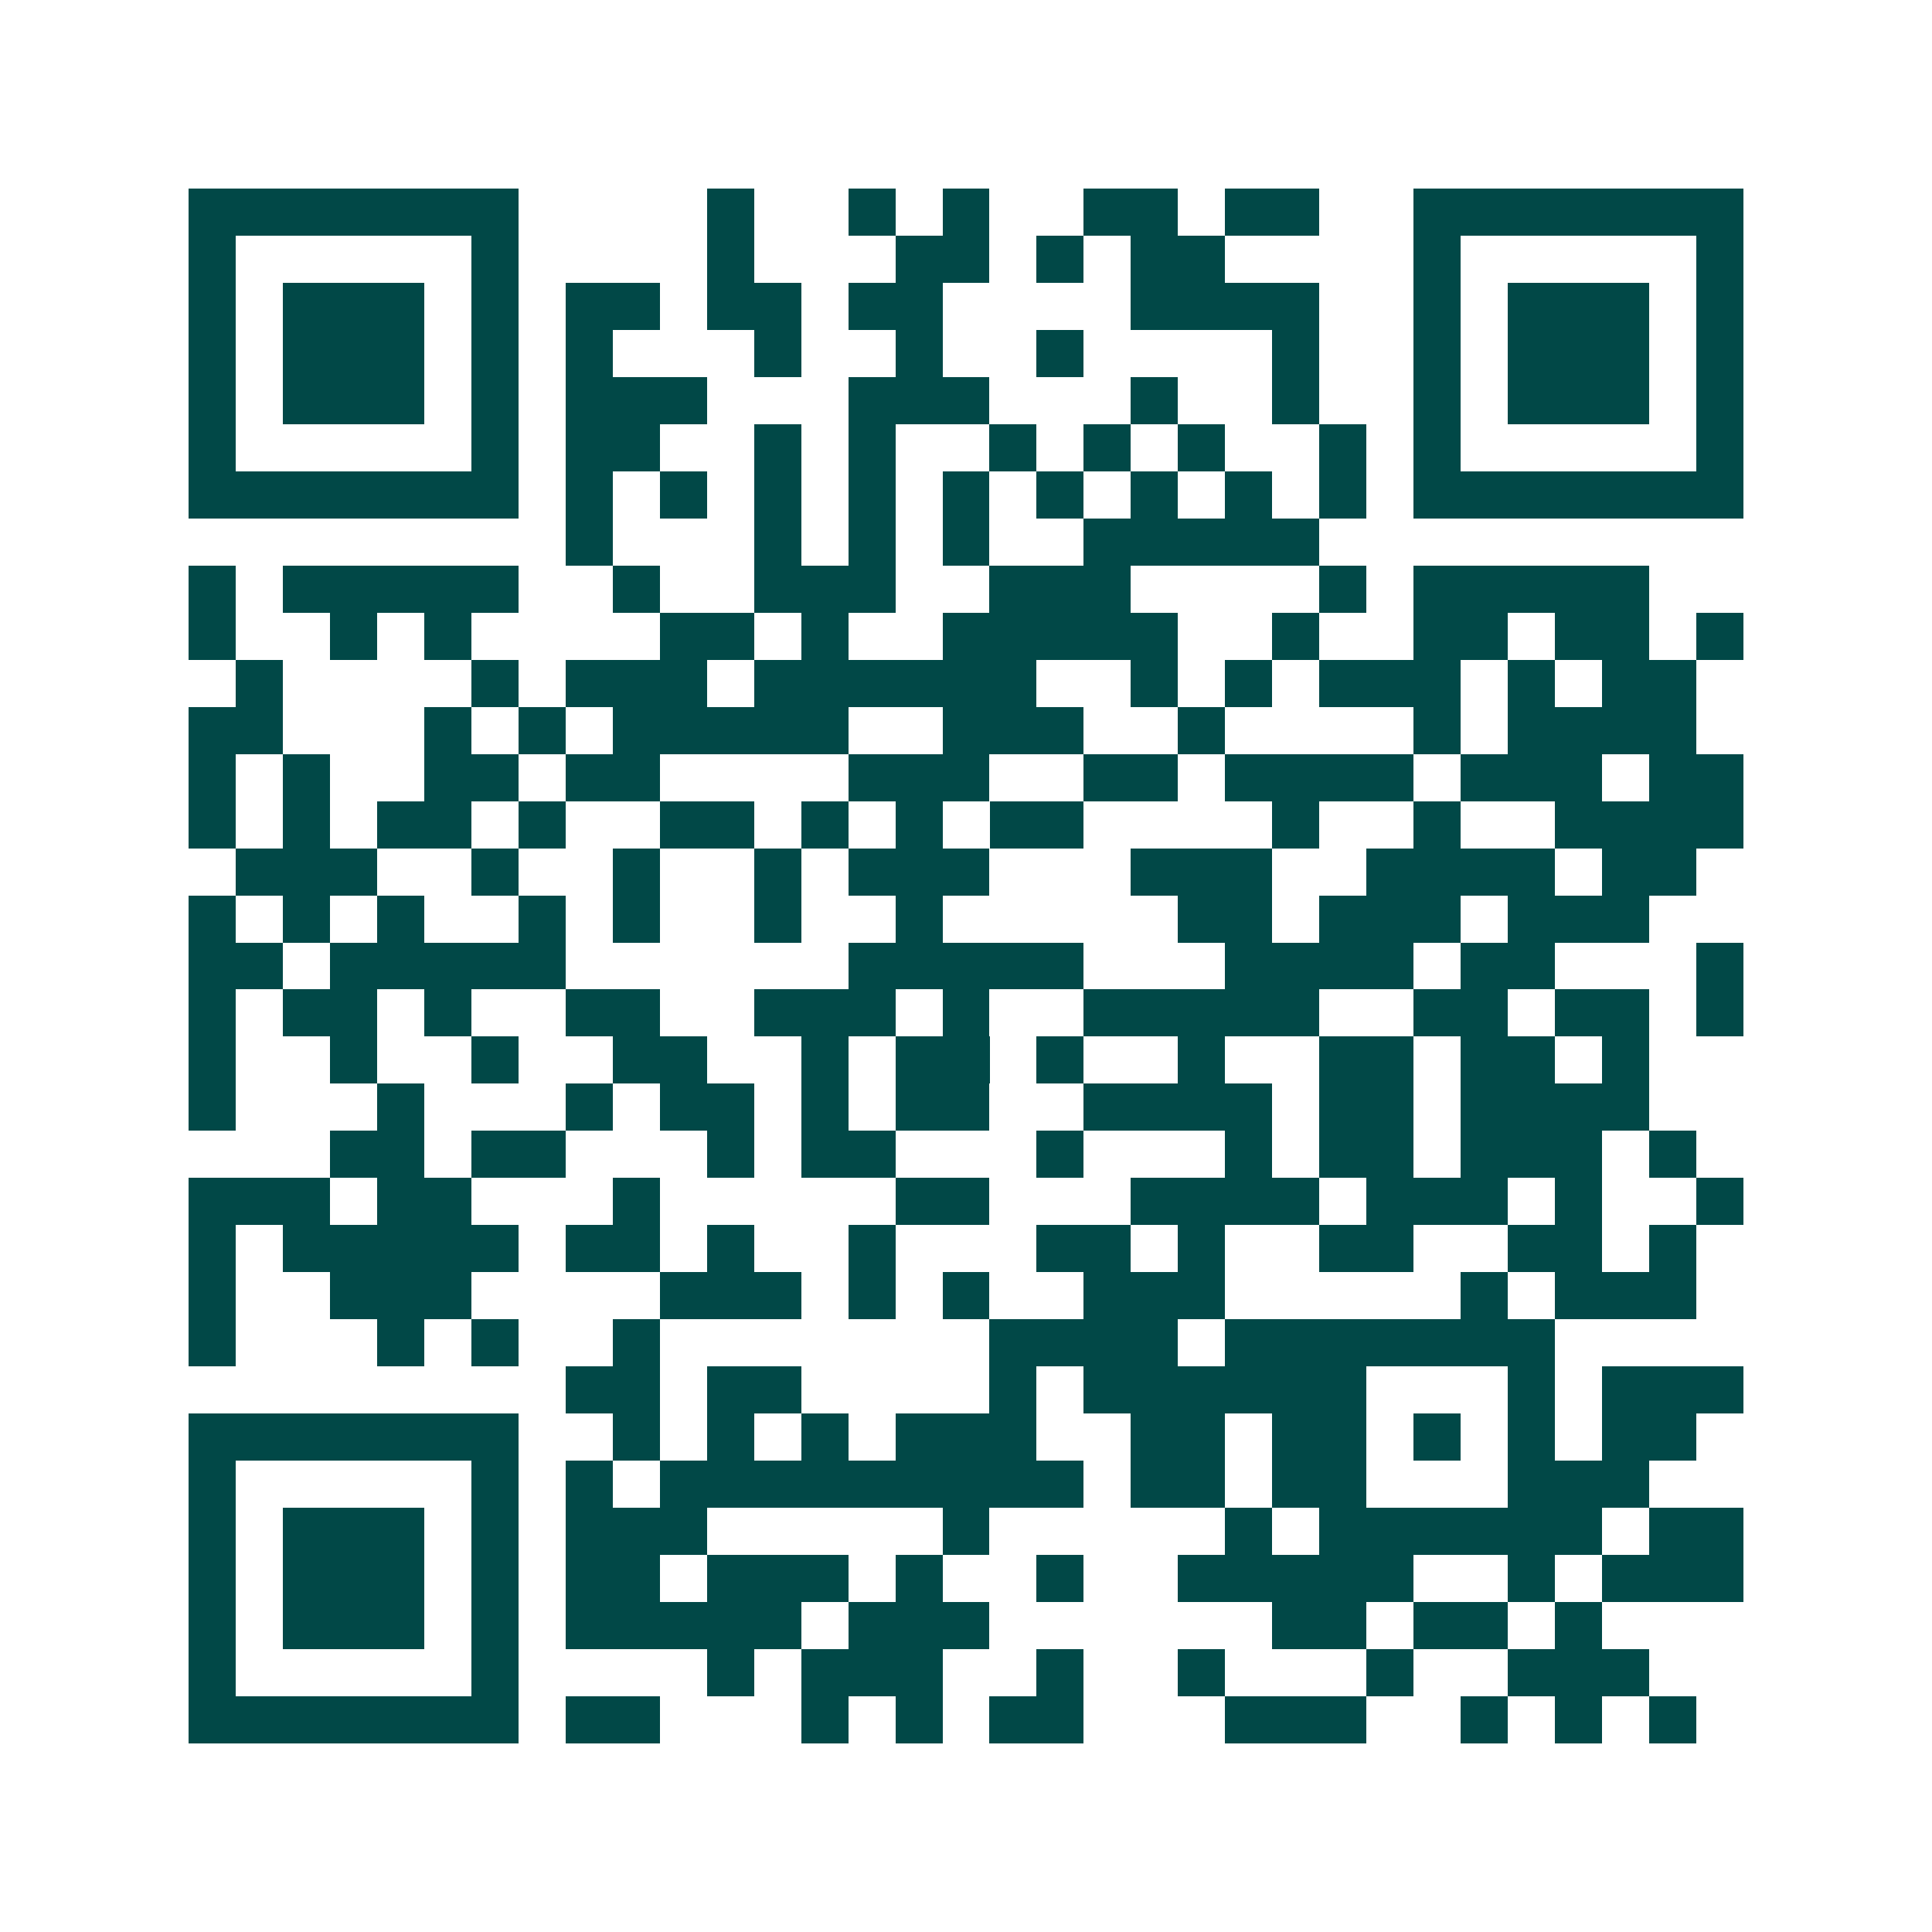<svg xmlns="http://www.w3.org/2000/svg" width="200" height="200" viewBox="0 0 41 41" shape-rendering="crispEdges"><path fill="#ffffff" d="M0 0h41v41H0z"/><path stroke="#014847" d="M4 4.5h7m4 0h1m2 0h1m1 0h1m2 0h2m1 0h2m2 0h7M4 5.5h1m5 0h1m4 0h1m3 0h2m1 0h1m1 0h2m4 0h1m5 0h1M4 6.5h1m1 0h3m1 0h1m1 0h2m1 0h2m1 0h2m4 0h4m2 0h1m1 0h3m1 0h1M4 7.5h1m1 0h3m1 0h1m1 0h1m3 0h1m2 0h1m2 0h1m4 0h1m2 0h1m1 0h3m1 0h1M4 8.5h1m1 0h3m1 0h1m1 0h3m3 0h3m3 0h1m2 0h1m2 0h1m1 0h3m1 0h1M4 9.5h1m5 0h1m1 0h2m2 0h1m1 0h1m2 0h1m1 0h1m1 0h1m2 0h1m1 0h1m5 0h1M4 10.5h7m1 0h1m1 0h1m1 0h1m1 0h1m1 0h1m1 0h1m1 0h1m1 0h1m1 0h1m1 0h7M12 11.5h1m3 0h1m1 0h1m1 0h1m2 0h5M4 12.5h1m1 0h5m2 0h1m2 0h3m2 0h3m4 0h1m1 0h5M4 13.5h1m2 0h1m1 0h1m4 0h2m1 0h1m2 0h5m2 0h1m2 0h2m1 0h2m1 0h1M5 14.5h1m4 0h1m1 0h3m1 0h6m2 0h1m1 0h1m1 0h3m1 0h1m1 0h2M4 15.5h2m3 0h1m1 0h1m1 0h5m2 0h3m2 0h1m4 0h1m1 0h4M4 16.5h1m1 0h1m2 0h2m1 0h2m4 0h3m2 0h2m1 0h4m1 0h3m1 0h2M4 17.5h1m1 0h1m1 0h2m1 0h1m2 0h2m1 0h1m1 0h1m1 0h2m4 0h1m2 0h1m2 0h4M5 18.5h3m2 0h1m2 0h1m2 0h1m1 0h3m3 0h3m2 0h4m1 0h2M4 19.5h1m1 0h1m1 0h1m2 0h1m1 0h1m2 0h1m2 0h1m5 0h2m1 0h3m1 0h3M4 20.5h2m1 0h5m6 0h5m3 0h4m1 0h2m3 0h1M4 21.5h1m1 0h2m1 0h1m2 0h2m2 0h3m1 0h1m2 0h5m2 0h2m1 0h2m1 0h1M4 22.5h1m2 0h1m2 0h1m2 0h2m2 0h1m1 0h2m1 0h1m2 0h1m2 0h2m1 0h2m1 0h1M4 23.5h1m3 0h1m3 0h1m1 0h2m1 0h1m1 0h2m2 0h4m1 0h2m1 0h4M7 24.5h2m1 0h2m3 0h1m1 0h2m3 0h1m3 0h1m1 0h2m1 0h3m1 0h1M4 25.5h3m1 0h2m3 0h1m5 0h2m3 0h4m1 0h3m1 0h1m2 0h1M4 26.5h1m1 0h5m1 0h2m1 0h1m2 0h1m3 0h2m1 0h1m2 0h2m2 0h2m1 0h1M4 27.5h1m2 0h3m4 0h3m1 0h1m1 0h1m2 0h3m5 0h1m1 0h3M4 28.5h1m3 0h1m1 0h1m2 0h1m7 0h4m1 0h7M12 29.5h2m1 0h2m4 0h1m1 0h6m3 0h1m1 0h3M4 30.5h7m2 0h1m1 0h1m1 0h1m1 0h3m2 0h2m1 0h2m1 0h1m1 0h1m1 0h2M4 31.5h1m5 0h1m1 0h1m1 0h9m1 0h2m1 0h2m3 0h3M4 32.5h1m1 0h3m1 0h1m1 0h3m5 0h1m5 0h1m1 0h6m1 0h2M4 33.5h1m1 0h3m1 0h1m1 0h2m1 0h3m1 0h1m2 0h1m2 0h5m2 0h1m1 0h3M4 34.5h1m1 0h3m1 0h1m1 0h5m1 0h3m6 0h2m1 0h2m1 0h1M4 35.5h1m5 0h1m4 0h1m1 0h3m2 0h1m2 0h1m3 0h1m2 0h3M4 36.5h7m1 0h2m3 0h1m1 0h1m1 0h2m3 0h3m2 0h1m1 0h1m1 0h1"/></svg>
